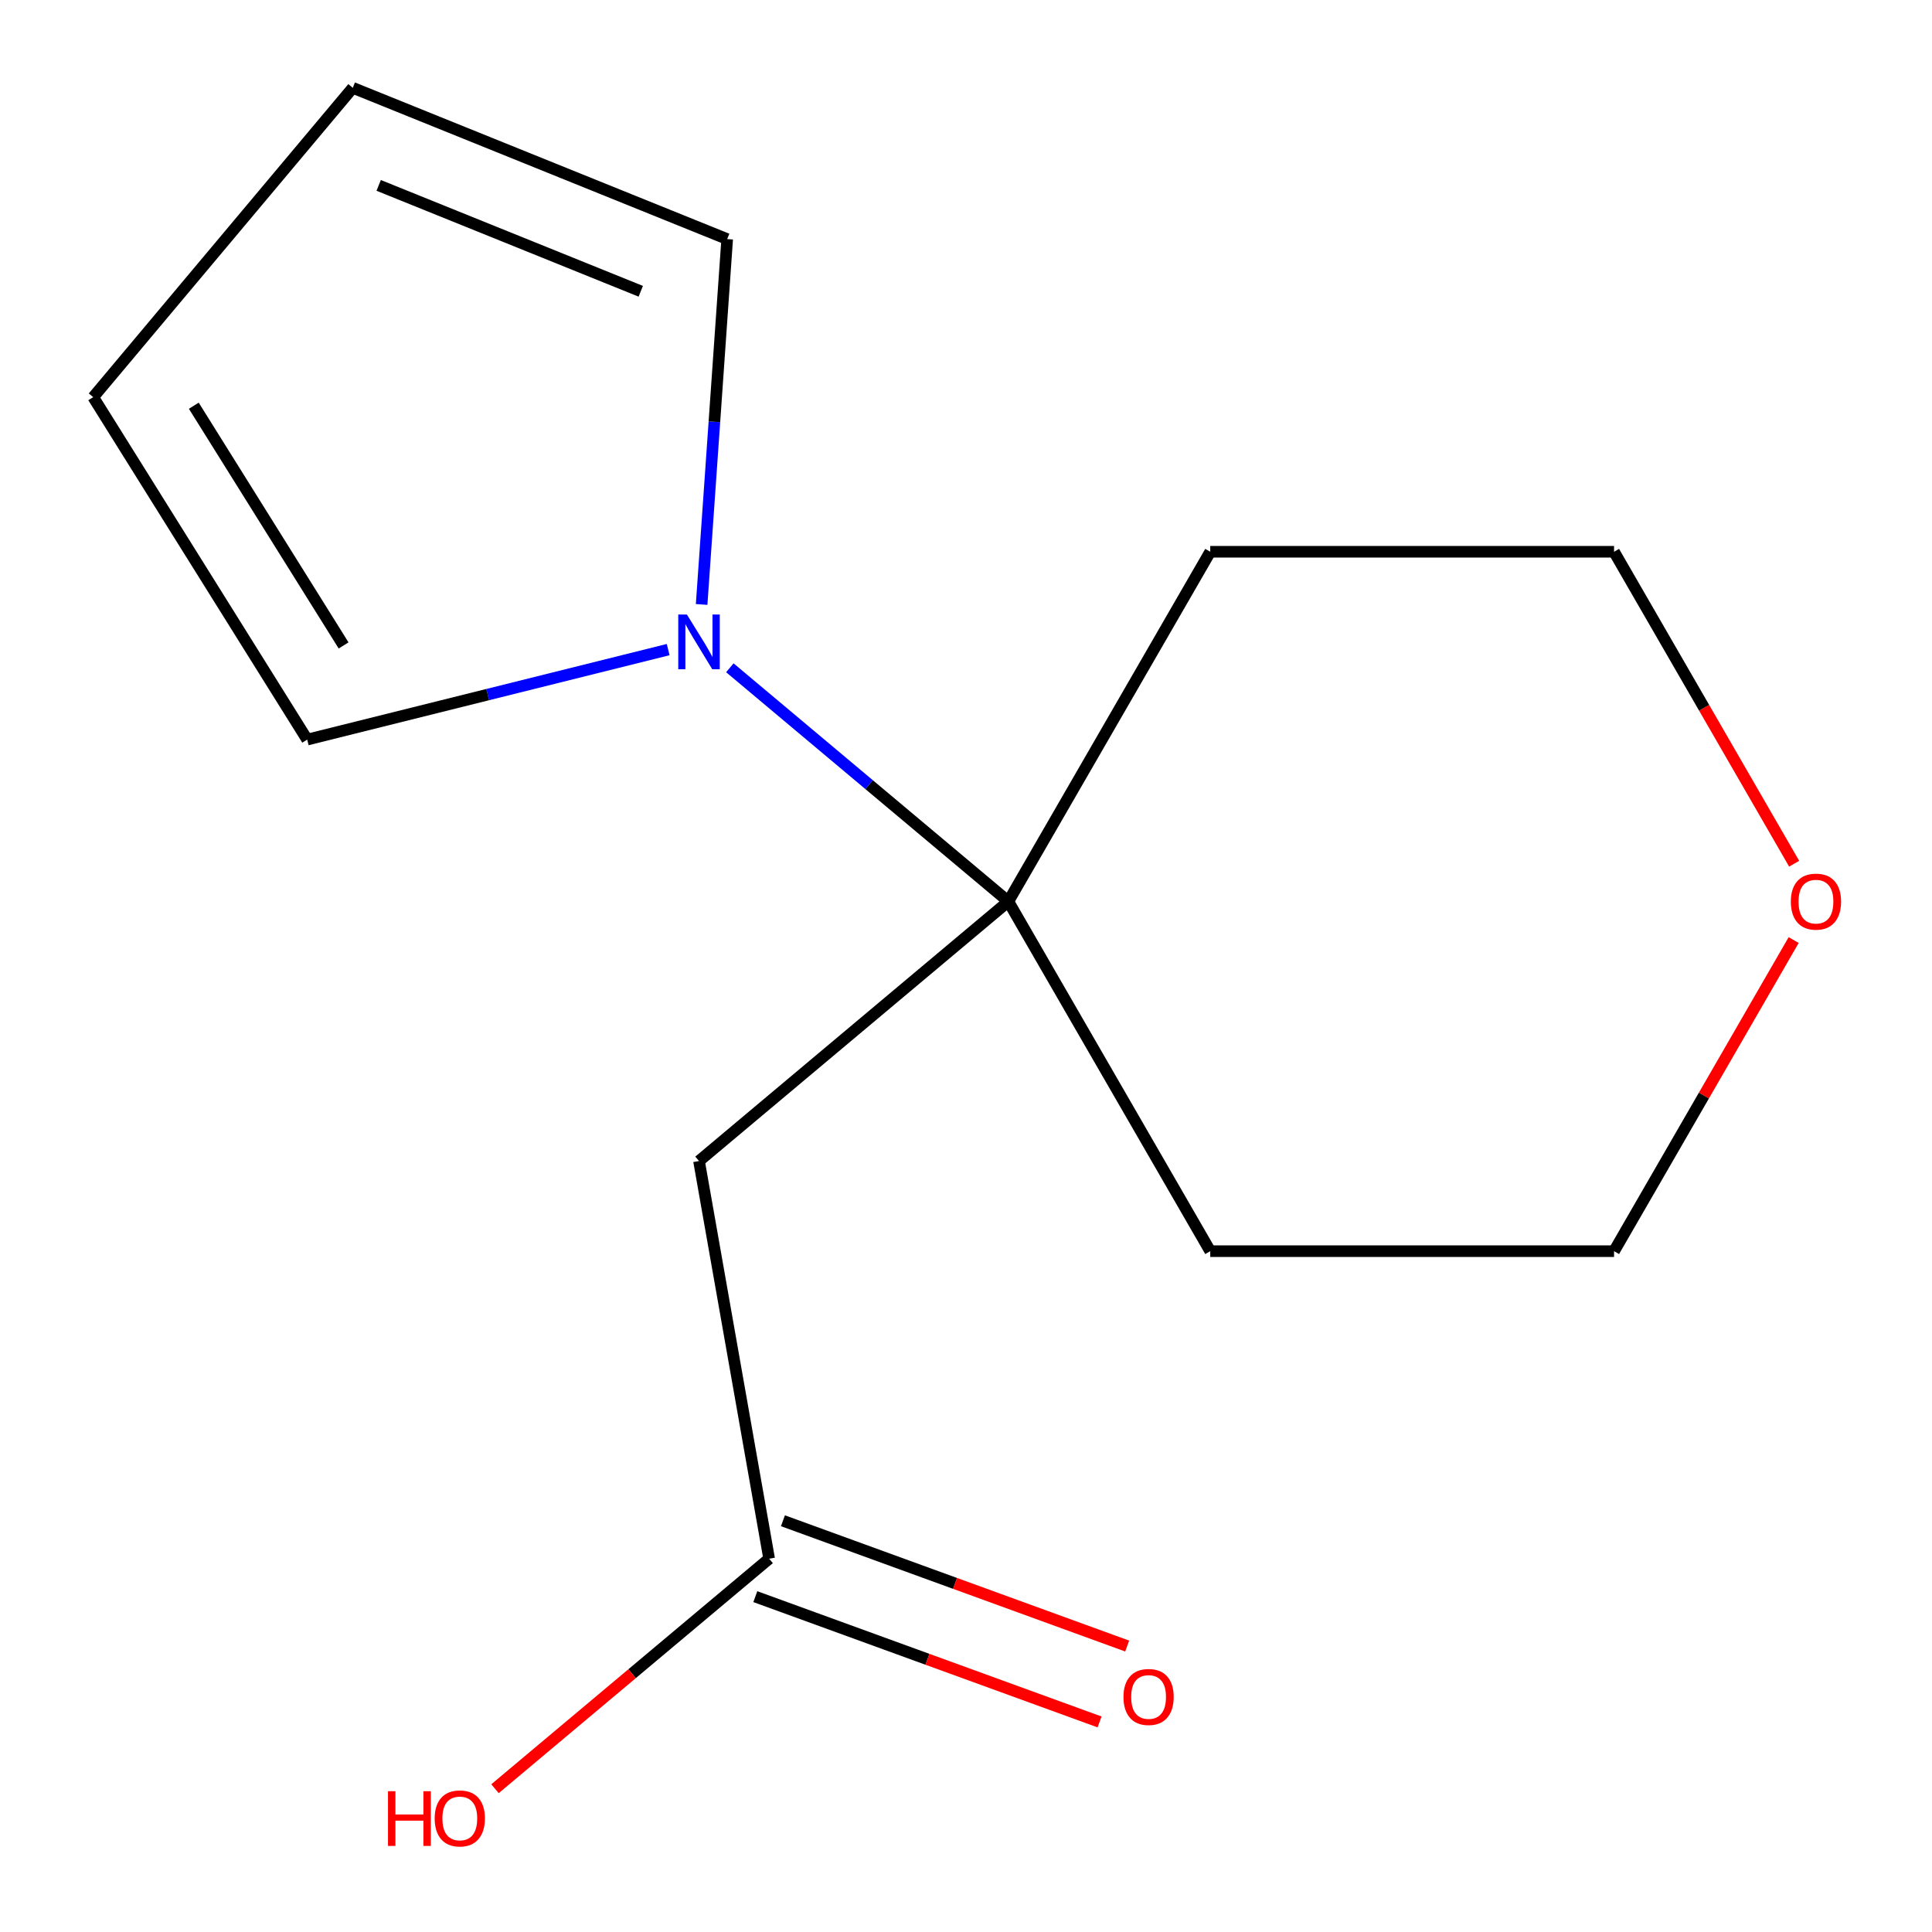 <?xml version='1.0' encoding='iso-8859-1'?>
<svg version='1.1' baseProfile='full'
              xmlns='http://www.w3.org/2000/svg'
                      xmlns:rdkit='http://www.rdkit.org/xml'
                      xmlns:xlink='http://www.w3.org/1999/xlink'
                  xml:space='preserve'
width='1000px' height='1000px' viewBox='0 0 1000 1000'>
<!-- END OF HEADER -->
<rect style='opacity:1.0;fill:#FFFFFF;stroke:none' width='1000' height='1000' x='0' y='0'> </rect>
<path class='bond-0' d='M 521.918,466.599 L 449.845,406.123' style='fill:none;fill-rule:evenodd;stroke:#000000;stroke-width:6px;stroke-linecap:butt;stroke-linejoin:miter;stroke-opacity:1' />
<path class='bond-0' d='M 449.845,406.123 L 377.772,345.647' style='fill:none;fill-rule:evenodd;stroke:#0000FF;stroke-width:6px;stroke-linecap:butt;stroke-linejoin:miter;stroke-opacity:1' />
<path class='bond-1' d='M 521.918,466.599 L 361.807,600.948' style='fill:none;fill-rule:evenodd;stroke:#000000;stroke-width:6px;stroke-linecap:butt;stroke-linejoin:miter;stroke-opacity:1' />
<path class='bond-9' d='M 521.918,466.599 L 626.422,285.592' style='fill:none;fill-rule:evenodd;stroke:#000000;stroke-width:6px;stroke-linecap:butt;stroke-linejoin:miter;stroke-opacity:1' />
<path class='bond-10' d='M 521.918,466.599 L 626.422,647.607' style='fill:none;fill-rule:evenodd;stroke:#000000;stroke-width:6px;stroke-linecap:butt;stroke-linejoin:miter;stroke-opacity:1' />
<path class='bond-3' d='M 345.842,336.231 L 252.424,359.523' style='fill:none;fill-rule:evenodd;stroke:#0000FF;stroke-width:6px;stroke-linecap:butt;stroke-linejoin:miter;stroke-opacity:1' />
<path class='bond-3' d='M 252.424,359.523 L 159.006,382.815' style='fill:none;fill-rule:evenodd;stroke:#000000;stroke-width:6px;stroke-linecap:butt;stroke-linejoin:miter;stroke-opacity:1' />
<path class='bond-4' d='M 363.163,312.866 L 369.775,218.308' style='fill:none;fill-rule:evenodd;stroke:#0000FF;stroke-width:6px;stroke-linecap:butt;stroke-linejoin:miter;stroke-opacity:1' />
<path class='bond-4' d='M 369.775,218.308 L 376.387,123.751' style='fill:none;fill-rule:evenodd;stroke:#000000;stroke-width:6px;stroke-linecap:butt;stroke-linejoin:miter;stroke-opacity:1' />
<path class='bond-2' d='M 361.807,600.948 L 398.101,806.782' style='fill:none;fill-rule:evenodd;stroke:#000000;stroke-width:6px;stroke-linecap:butt;stroke-linejoin:miter;stroke-opacity:1' />
<path class='bond-7' d='M 390.953,826.422 L 480.042,858.848' style='fill:none;fill-rule:evenodd;stroke:#000000;stroke-width:6px;stroke-linecap:butt;stroke-linejoin:miter;stroke-opacity:1' />
<path class='bond-7' d='M 480.042,858.848 L 569.132,891.274' style='fill:none;fill-rule:evenodd;stroke:#FF0000;stroke-width:6px;stroke-linecap:butt;stroke-linejoin:miter;stroke-opacity:1' />
<path class='bond-7' d='M 405.25,787.141 L 494.339,819.567' style='fill:none;fill-rule:evenodd;stroke:#000000;stroke-width:6px;stroke-linecap:butt;stroke-linejoin:miter;stroke-opacity:1' />
<path class='bond-7' d='M 494.339,819.567 L 583.429,851.993' style='fill:none;fill-rule:evenodd;stroke:#FF0000;stroke-width:6px;stroke-linecap:butt;stroke-linejoin:miter;stroke-opacity:1' />
<path class='bond-11' d='M 398.101,806.782 L 327.159,866.31' style='fill:none;fill-rule:evenodd;stroke:#000000;stroke-width:6px;stroke-linecap:butt;stroke-linejoin:miter;stroke-opacity:1' />
<path class='bond-11' d='M 327.159,866.31 L 256.216,925.837' style='fill:none;fill-rule:evenodd;stroke:#FF0000;stroke-width:6px;stroke-linecap:butt;stroke-linejoin:miter;stroke-opacity:1' />
<path class='bond-6' d='M 159.006,382.815 L 48.248,205.565' style='fill:none;fill-rule:evenodd;stroke:#000000;stroke-width:6px;stroke-linecap:butt;stroke-linejoin:miter;stroke-opacity:1' />
<path class='bond-6' d='M 177.843,334.076 L 100.312,210.001' style='fill:none;fill-rule:evenodd;stroke:#000000;stroke-width:6px;stroke-linecap:butt;stroke-linejoin:miter;stroke-opacity:1' />
<path class='bond-5' d='M 376.387,123.751 L 182.597,45.455' style='fill:none;fill-rule:evenodd;stroke:#000000;stroke-width:6px;stroke-linecap:butt;stroke-linejoin:miter;stroke-opacity:1' />
<path class='bond-5' d='M 331.659,150.764 L 196.006,95.957' style='fill:none;fill-rule:evenodd;stroke:#000000;stroke-width:6px;stroke-linecap:butt;stroke-linejoin:miter;stroke-opacity:1' />
<path class='bond-15' d='M 182.597,45.455 L 48.248,205.565' style='fill:none;fill-rule:evenodd;stroke:#000000;stroke-width:6px;stroke-linecap:butt;stroke-linejoin:miter;stroke-opacity:1' />
<path class='bond-8' d='M 928.397,486.585 L 881.914,567.096' style='fill:none;fill-rule:evenodd;stroke:#FF0000;stroke-width:6px;stroke-linecap:butt;stroke-linejoin:miter;stroke-opacity:1' />
<path class='bond-8' d='M 881.914,567.096 L 835.431,647.607' style='fill:none;fill-rule:evenodd;stroke:#000000;stroke-width:6px;stroke-linecap:butt;stroke-linejoin:miter;stroke-opacity:1' />
<path class='bond-14' d='M 928.651,447.054 L 882.041,366.323' style='fill:none;fill-rule:evenodd;stroke:#FF0000;stroke-width:6px;stroke-linecap:butt;stroke-linejoin:miter;stroke-opacity:1' />
<path class='bond-14' d='M 882.041,366.323 L 835.431,285.592' style='fill:none;fill-rule:evenodd;stroke:#000000;stroke-width:6px;stroke-linecap:butt;stroke-linejoin:miter;stroke-opacity:1' />
<path class='bond-13' d='M 626.422,285.592 L 835.431,285.592' style='fill:none;fill-rule:evenodd;stroke:#000000;stroke-width:6px;stroke-linecap:butt;stroke-linejoin:miter;stroke-opacity:1' />
<path class='bond-12' d='M 626.422,647.607 L 835.431,647.607' style='fill:none;fill-rule:evenodd;stroke:#000000;stroke-width:6px;stroke-linecap:butt;stroke-linejoin:miter;stroke-opacity:1' />
<path  class='atom-1' d='M 355.547 318.091
L 364.827 333.091
Q 365.747 334.571, 367.227 337.251
Q 368.707 339.931, 368.787 340.091
L 368.787 318.091
L 372.547 318.091
L 372.547 346.411
L 368.667 346.411
L 358.707 330.011
Q 357.547 328.091, 356.307 325.891
Q 355.107 323.691, 354.747 323.011
L 354.747 346.411
L 351.067 346.411
L 351.067 318.091
L 355.547 318.091
' fill='#0000FF'/>
<path  class='atom-8' d='M 581.506 878.347
Q 581.506 871.547, 584.866 867.747
Q 588.226 863.947, 594.506 863.947
Q 600.786 863.947, 604.146 867.747
Q 607.506 871.547, 607.506 878.347
Q 607.506 885.227, 604.106 889.147
Q 600.706 893.027, 594.506 893.027
Q 588.266 893.027, 584.866 889.147
Q 581.506 885.267, 581.506 878.347
M 594.506 889.827
Q 598.826 889.827, 601.146 886.947
Q 603.506 884.027, 603.506 878.347
Q 603.506 872.787, 601.146 869.987
Q 598.826 867.147, 594.506 867.147
Q 590.186 867.147, 587.826 869.947
Q 585.506 872.747, 585.506 878.347
Q 585.506 884.067, 587.826 886.947
Q 590.186 889.827, 594.506 889.827
' fill='#FF0000'/>
<path  class='atom-9' d='M 926.936 466.679
Q 926.936 459.879, 930.296 456.079
Q 933.656 452.279, 939.936 452.279
Q 946.216 452.279, 949.576 456.079
Q 952.936 459.879, 952.936 466.679
Q 952.936 473.559, 949.536 477.479
Q 946.136 481.359, 939.936 481.359
Q 933.696 481.359, 930.296 477.479
Q 926.936 473.599, 926.936 466.679
M 939.936 478.159
Q 944.256 478.159, 946.576 475.279
Q 948.936 472.359, 948.936 466.679
Q 948.936 461.119, 946.576 458.319
Q 944.256 455.479, 939.936 455.479
Q 935.616 455.479, 933.256 458.279
Q 930.936 461.079, 930.936 466.679
Q 930.936 472.399, 933.256 475.279
Q 935.616 478.159, 939.936 478.159
' fill='#FF0000'/>
<path  class='atom-12' d='M 200.831 927.13
L 204.671 927.13
L 204.671 939.17
L 219.151 939.17
L 219.151 927.13
L 222.991 927.13
L 222.991 955.45
L 219.151 955.45
L 219.151 942.37
L 204.671 942.37
L 204.671 955.45
L 200.831 955.45
L 200.831 927.13
' fill='#FF0000'/>
<path  class='atom-12' d='M 224.991 941.21
Q 224.991 934.41, 228.351 930.61
Q 231.711 926.81, 237.991 926.81
Q 244.271 926.81, 247.631 930.61
Q 250.991 934.41, 250.991 941.21
Q 250.991 948.09, 247.591 952.01
Q 244.191 955.89, 237.991 955.89
Q 231.751 955.89, 228.351 952.01
Q 224.991 948.13, 224.991 941.21
M 237.991 952.69
Q 242.311 952.69, 244.631 949.81
Q 246.991 946.89, 246.991 941.21
Q 246.991 935.65, 244.631 932.85
Q 242.311 930.01, 237.991 930.01
Q 233.671 930.01, 231.311 932.81
Q 228.991 935.61, 228.991 941.21
Q 228.991 946.93, 231.311 949.81
Q 233.671 952.69, 237.991 952.69
' fill='#FF0000'/>
</svg>
